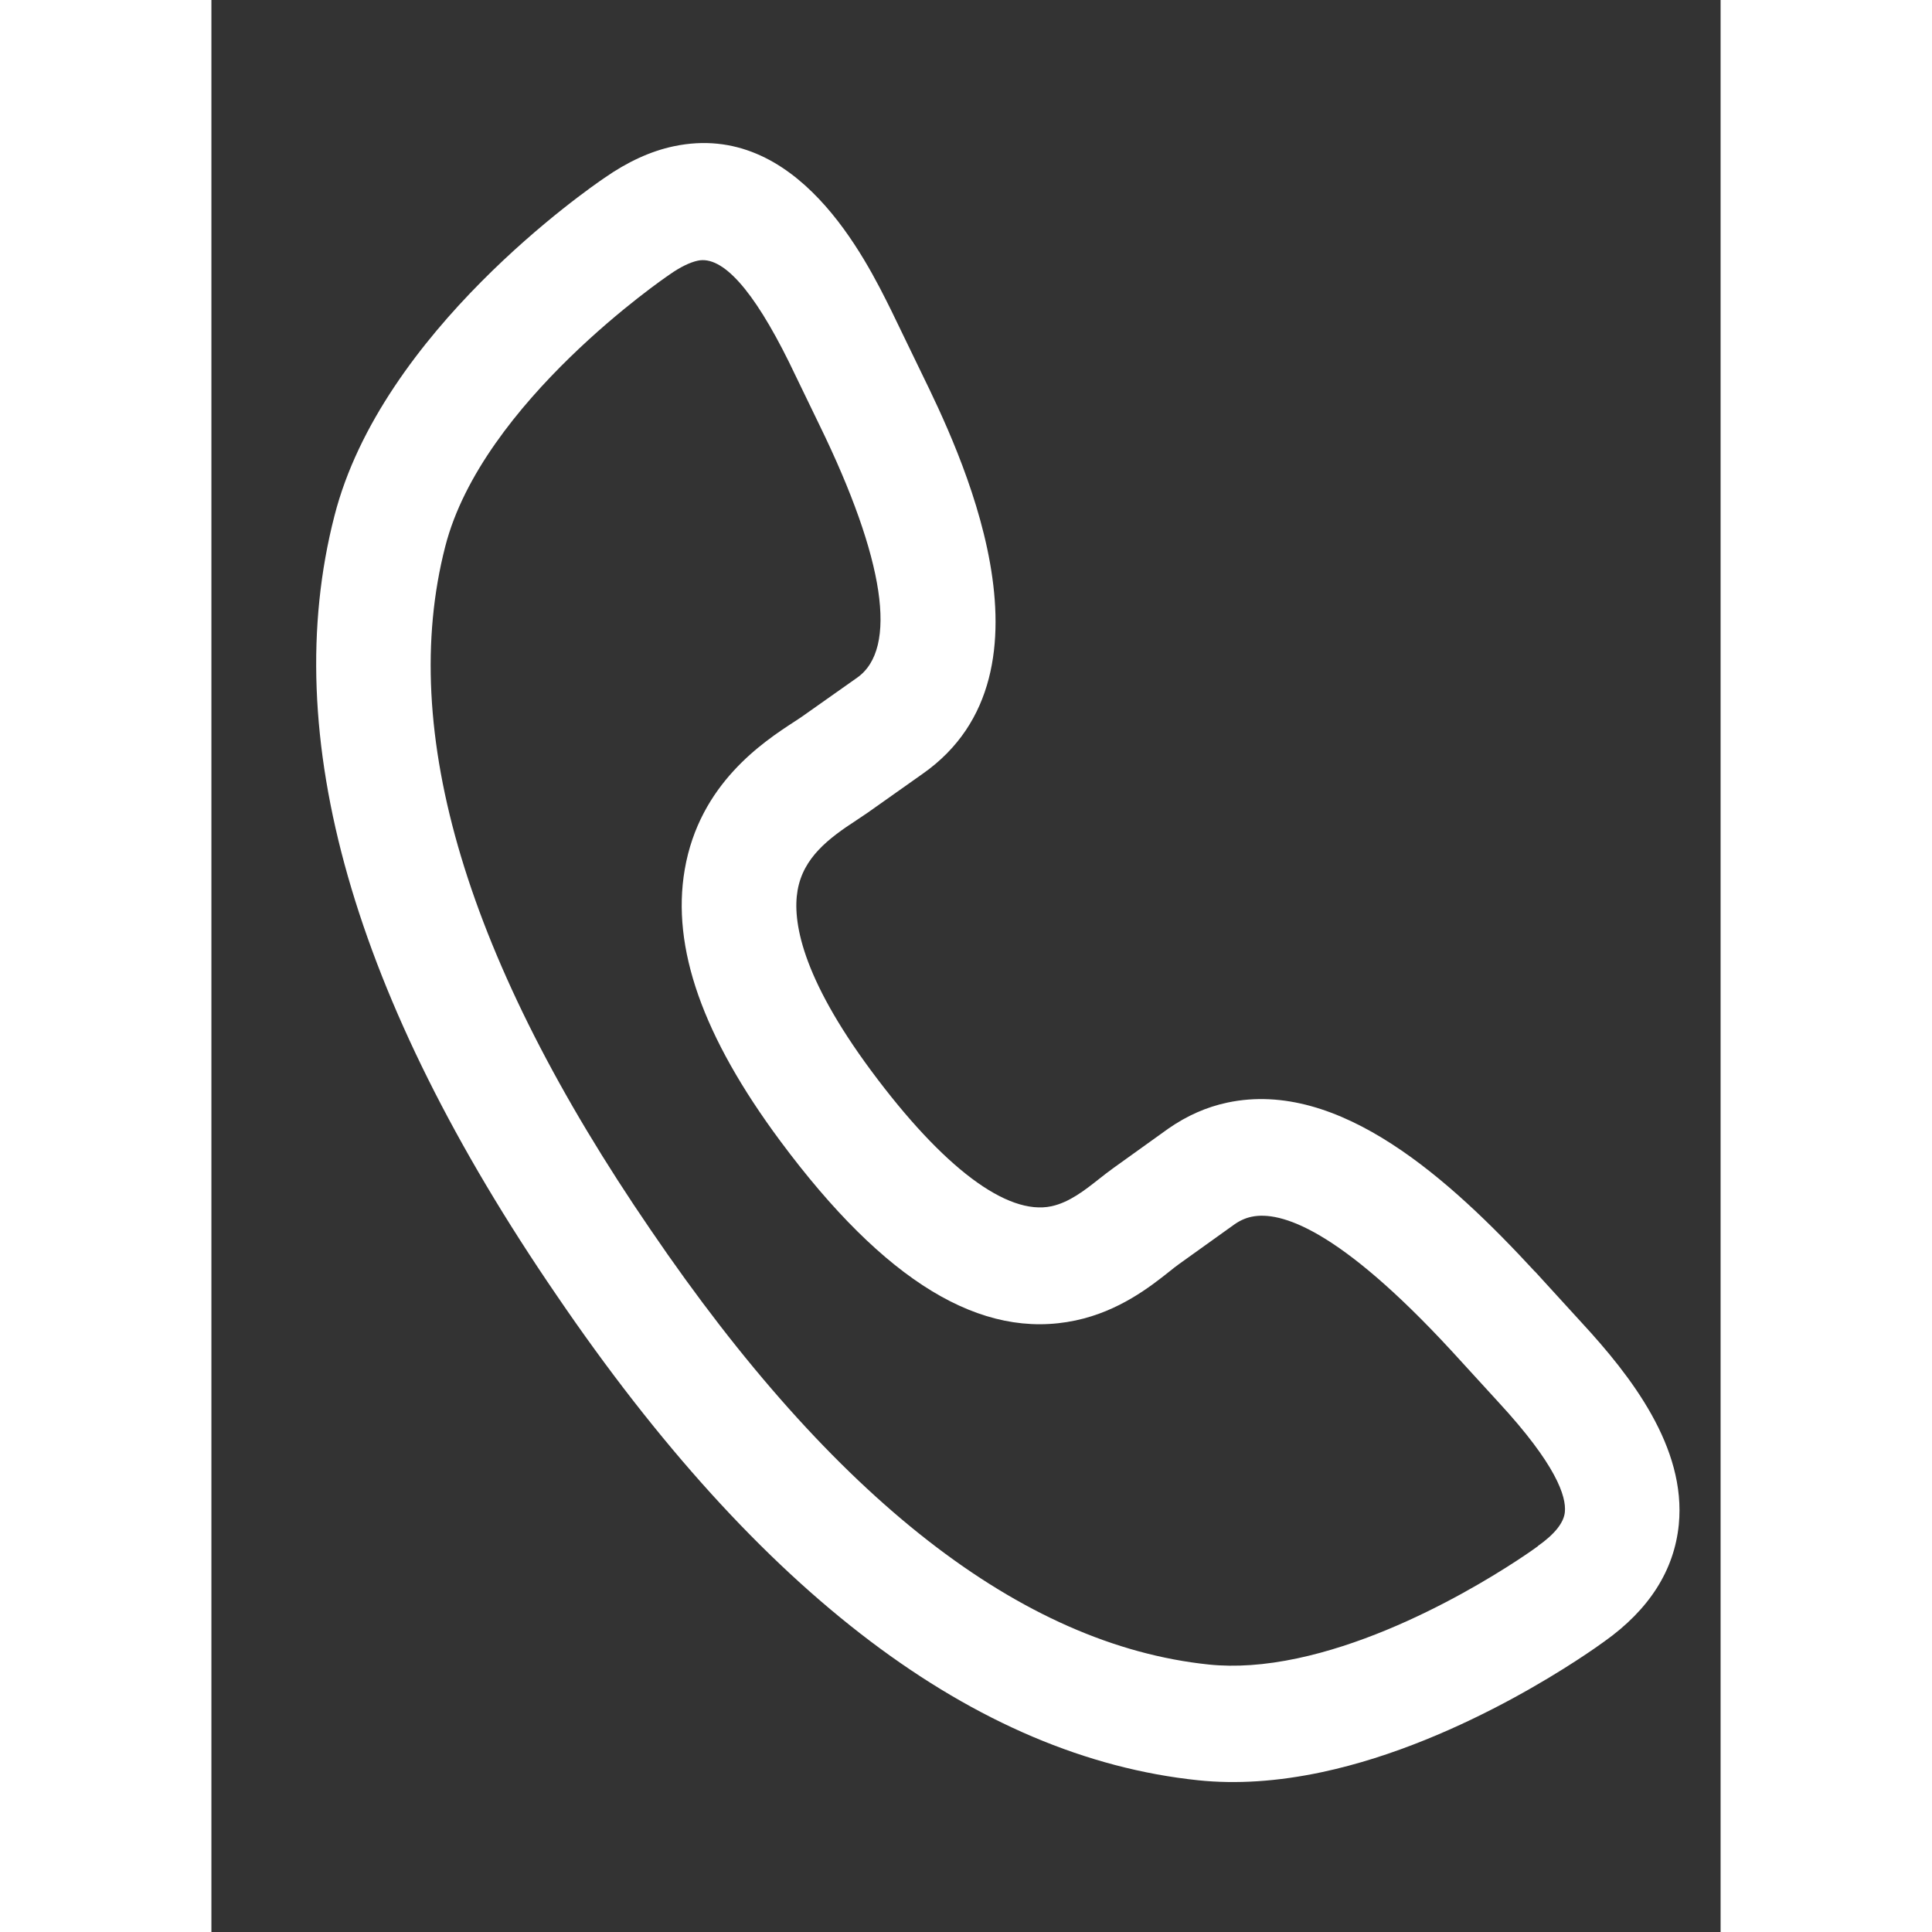 <svg xmlns="http://www.w3.org/2000/svg" width="48" height="48" viewBox="0 0 19.246 24.638">
  <rect x="0" y="0" width="19.246" height="24.638" fill="#333333" stroke="none"/>
  <path fill="#fff" fill-rule="evenodd" d="M16.877 16.213l.599.656c.626.678 1.334 1.587 1.237 2.574-.058.582-.377 1.084-.951 1.491-.133.097-1.771 1.277-3.603 1.666-.56.119-1.09.154-1.576.103-2.836-.296-5.588-2.375-8.178-6.181C1.803 12.725.848 9.379 1.569 6.579 2.169 4.228 4.819 2.4 5.012 2.269c.293-.205.589-.341.881-.403C7.469 1.531 8.341 3.296 8.67 3.96l.391.808c.458.939 1.855 3.802.012 5.098l-.707.5c-.043.03-.088.059-.137.092-.356.232-.681.476-.754.898-.066.383.045 1.094.942 2.303.914 1.232 1.73 1.844 2.295 1.724.229-.049.429-.207.605-.346.065-.051.126-.099.189-.144l.697-.5c.237-.165.488-.276.753-.332 1.432-.304 2.848.991 3.921 2.154zm.04 3.502c.214-.151.33-.297.343-.432.02-.2-.111-.605-.847-1.402l-.599-.655c-1.436-1.555-2.18-1.788-2.55-1.709-.077.016-.15.049-.222.1l-.698.5c-.043.03-.082.062-.126.097-.239.19-.64.507-1.197.625-1.202.255-2.434-.493-3.767-2.289-.99-1.334-1.389-2.466-1.218-3.461.188-1.096 1.005-1.629 1.397-1.885.036-.024.07-.045.098-.065l.704-.497c.524-.369.353-1.512-.481-3.222l-.389-.804c-.456-.922-.848-1.359-1.162-1.292-.102.022-.227.083-.36.177l-.014.01c-.023.015-2.377 1.619-2.847 3.458-.607 2.36.274 5.291 2.619 8.714 2.334 3.43 4.729 5.295 7.118 5.544.337.035.717.009 1.13-.079 1.561-.332 3.042-1.411 3.056-1.422l.011-.008z"/>
</svg>
